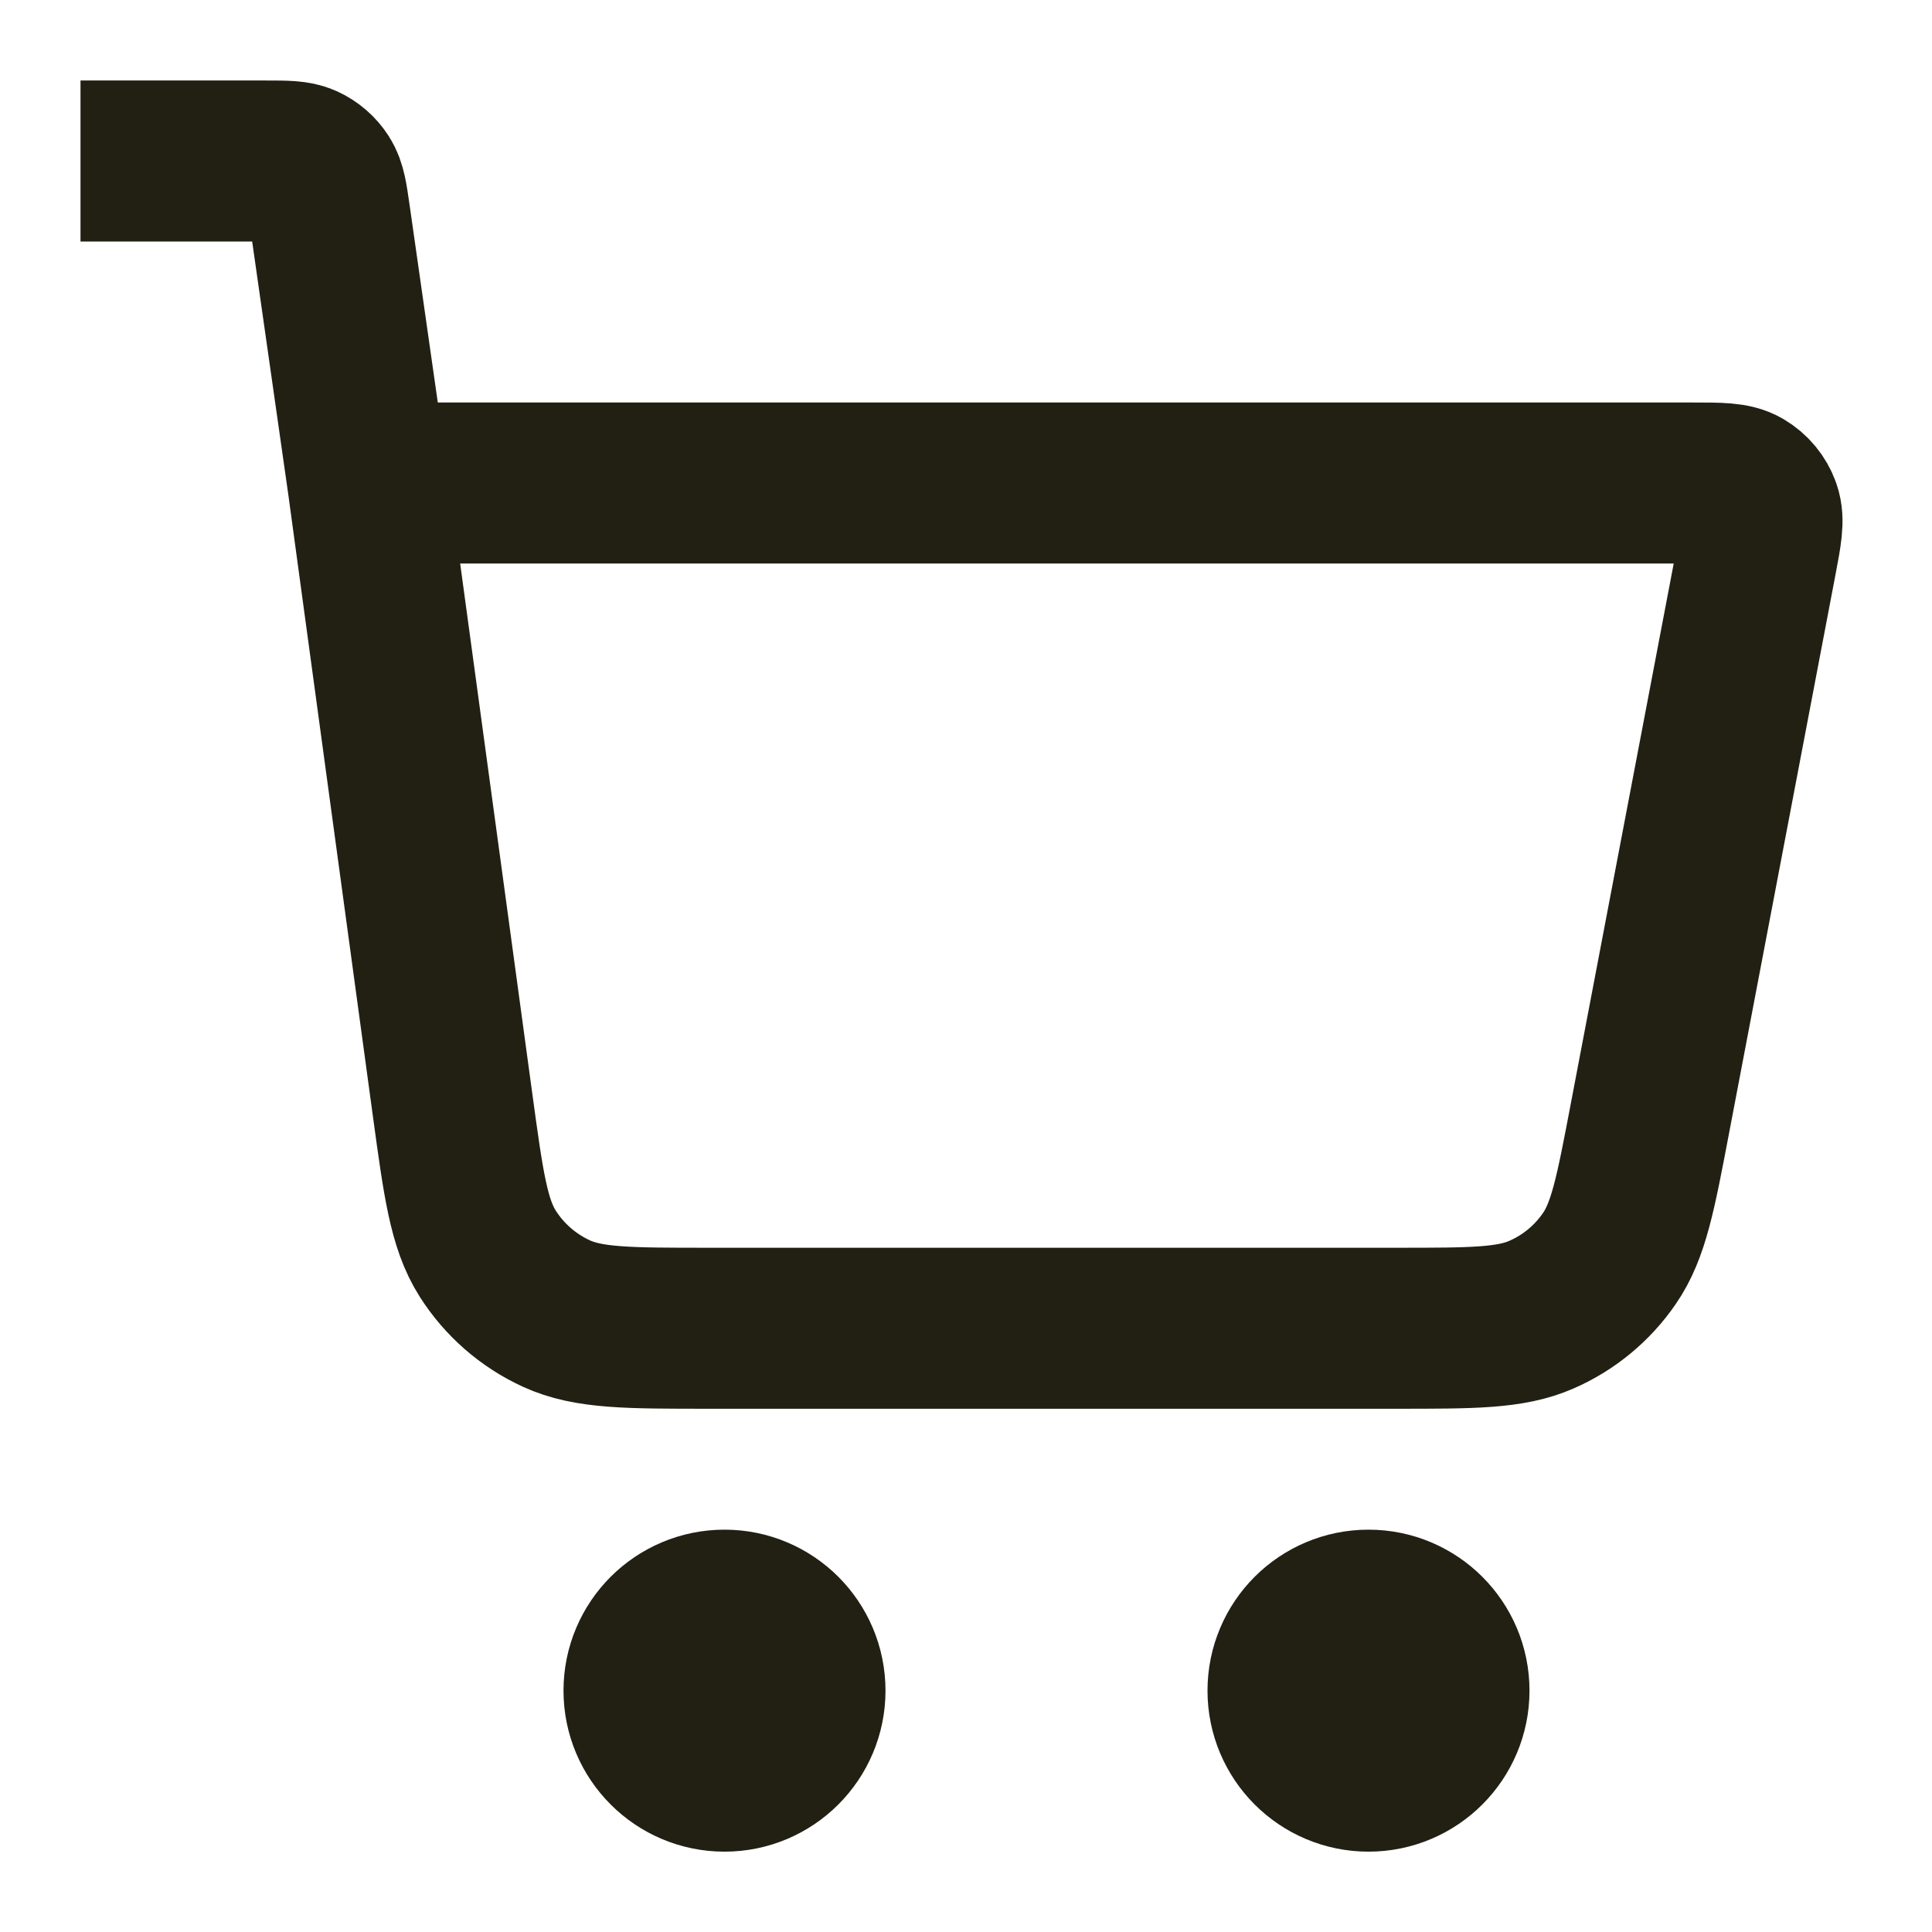 <?xml version="1.0" encoding="UTF-8"?> <svg xmlns="http://www.w3.org/2000/svg" width="24" height="24" viewBox="0 0 24 24" fill="none"><path d="M2 2H3.306C3.552 2 3.675 2 3.774 2.045C3.861 2.085 3.935 2.149 3.987 2.23C4.046 2.322 4.063 2.443 4.098 2.687L4.571 6M4.571 6L5.623 13.731C5.757 14.713 5.824 15.203 6.058 15.572C6.265 15.898 6.561 16.156 6.911 16.317C7.309 16.5 7.804 16.5 8.794 16.5H17.352C18.294 16.5 18.766 16.5 19.151 16.33C19.491 16.181 19.782 15.94 19.992 15.634C20.231 15.288 20.319 14.825 20.495 13.899L21.819 6.95C21.881 6.624 21.912 6.461 21.867 6.333C21.828 6.222 21.75 6.128 21.648 6.068C21.531 6 21.365 6 21.033 6H4.571Z" stroke="#222013" stroke-width="2" stroke-linecap="square"></path><path d="M9 22.002C9.552 22.002 10 21.554 10 21.002C10 20.449 9.552 20.002 9 20.002C8.448 20.002 8 20.449 8 21.002C8 21.554 8.448 22.002 9 22.002Z" stroke="#222013" stroke-width="2" stroke-linecap="square"></path><path d="M17 22.002C17.552 22.002 18 21.554 18 21.002C18 20.449 17.552 20.002 17 20.002C16.448 20.002 16 20.449 16 21.002C16 21.554 16.448 22.002 17 22.002Z" stroke="#222013" stroke-width="2" stroke-linecap="square"></path></svg> 